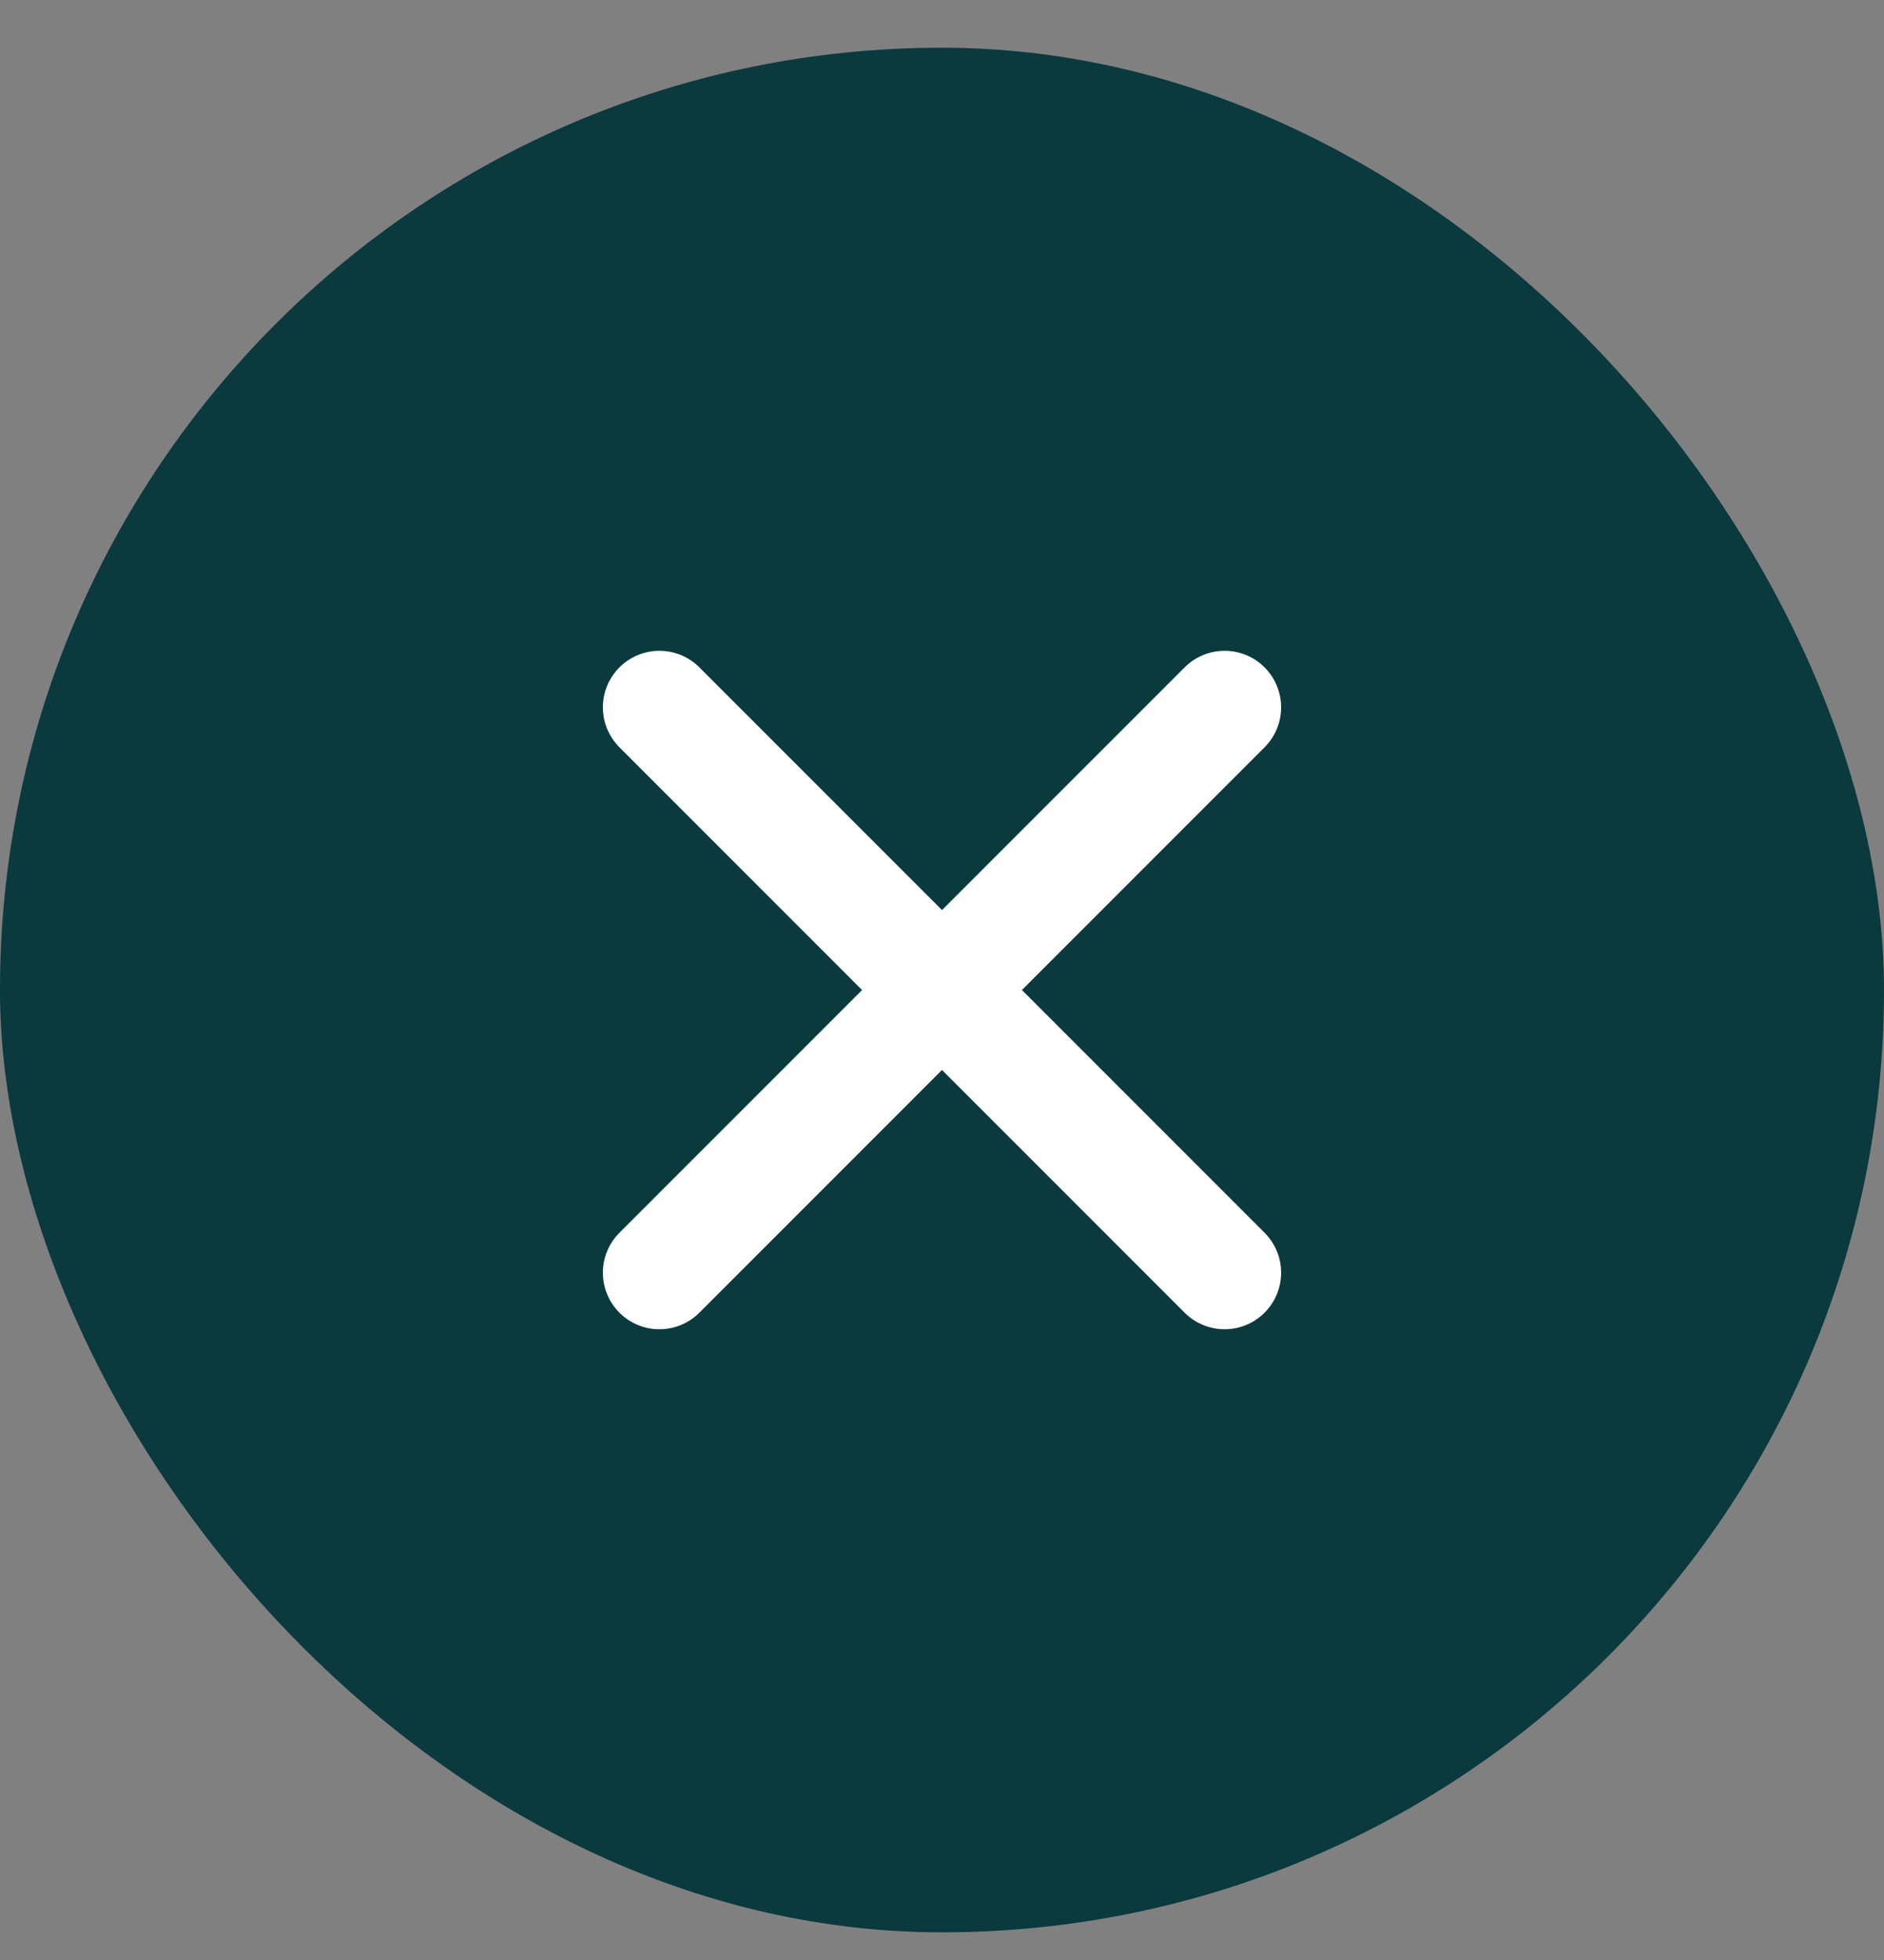 <svg width="25" height="26" viewBox="0 0 25 26" fill="none" xmlns="http://www.w3.org/2000/svg">
<rect x="0" y="0" width="25" height="26" fill="#808080" stroke="none"/>
<rect y="0.633" width="25" height="25" rx="12.5" fill="#0A393E"/>
<path d="M16.25 9.383L8.75 16.883M8.75 9.383L16.25 16.883" stroke="white" stroke-width="1.5" stroke-linecap="round" stroke-linejoin="round"/>
</svg>
